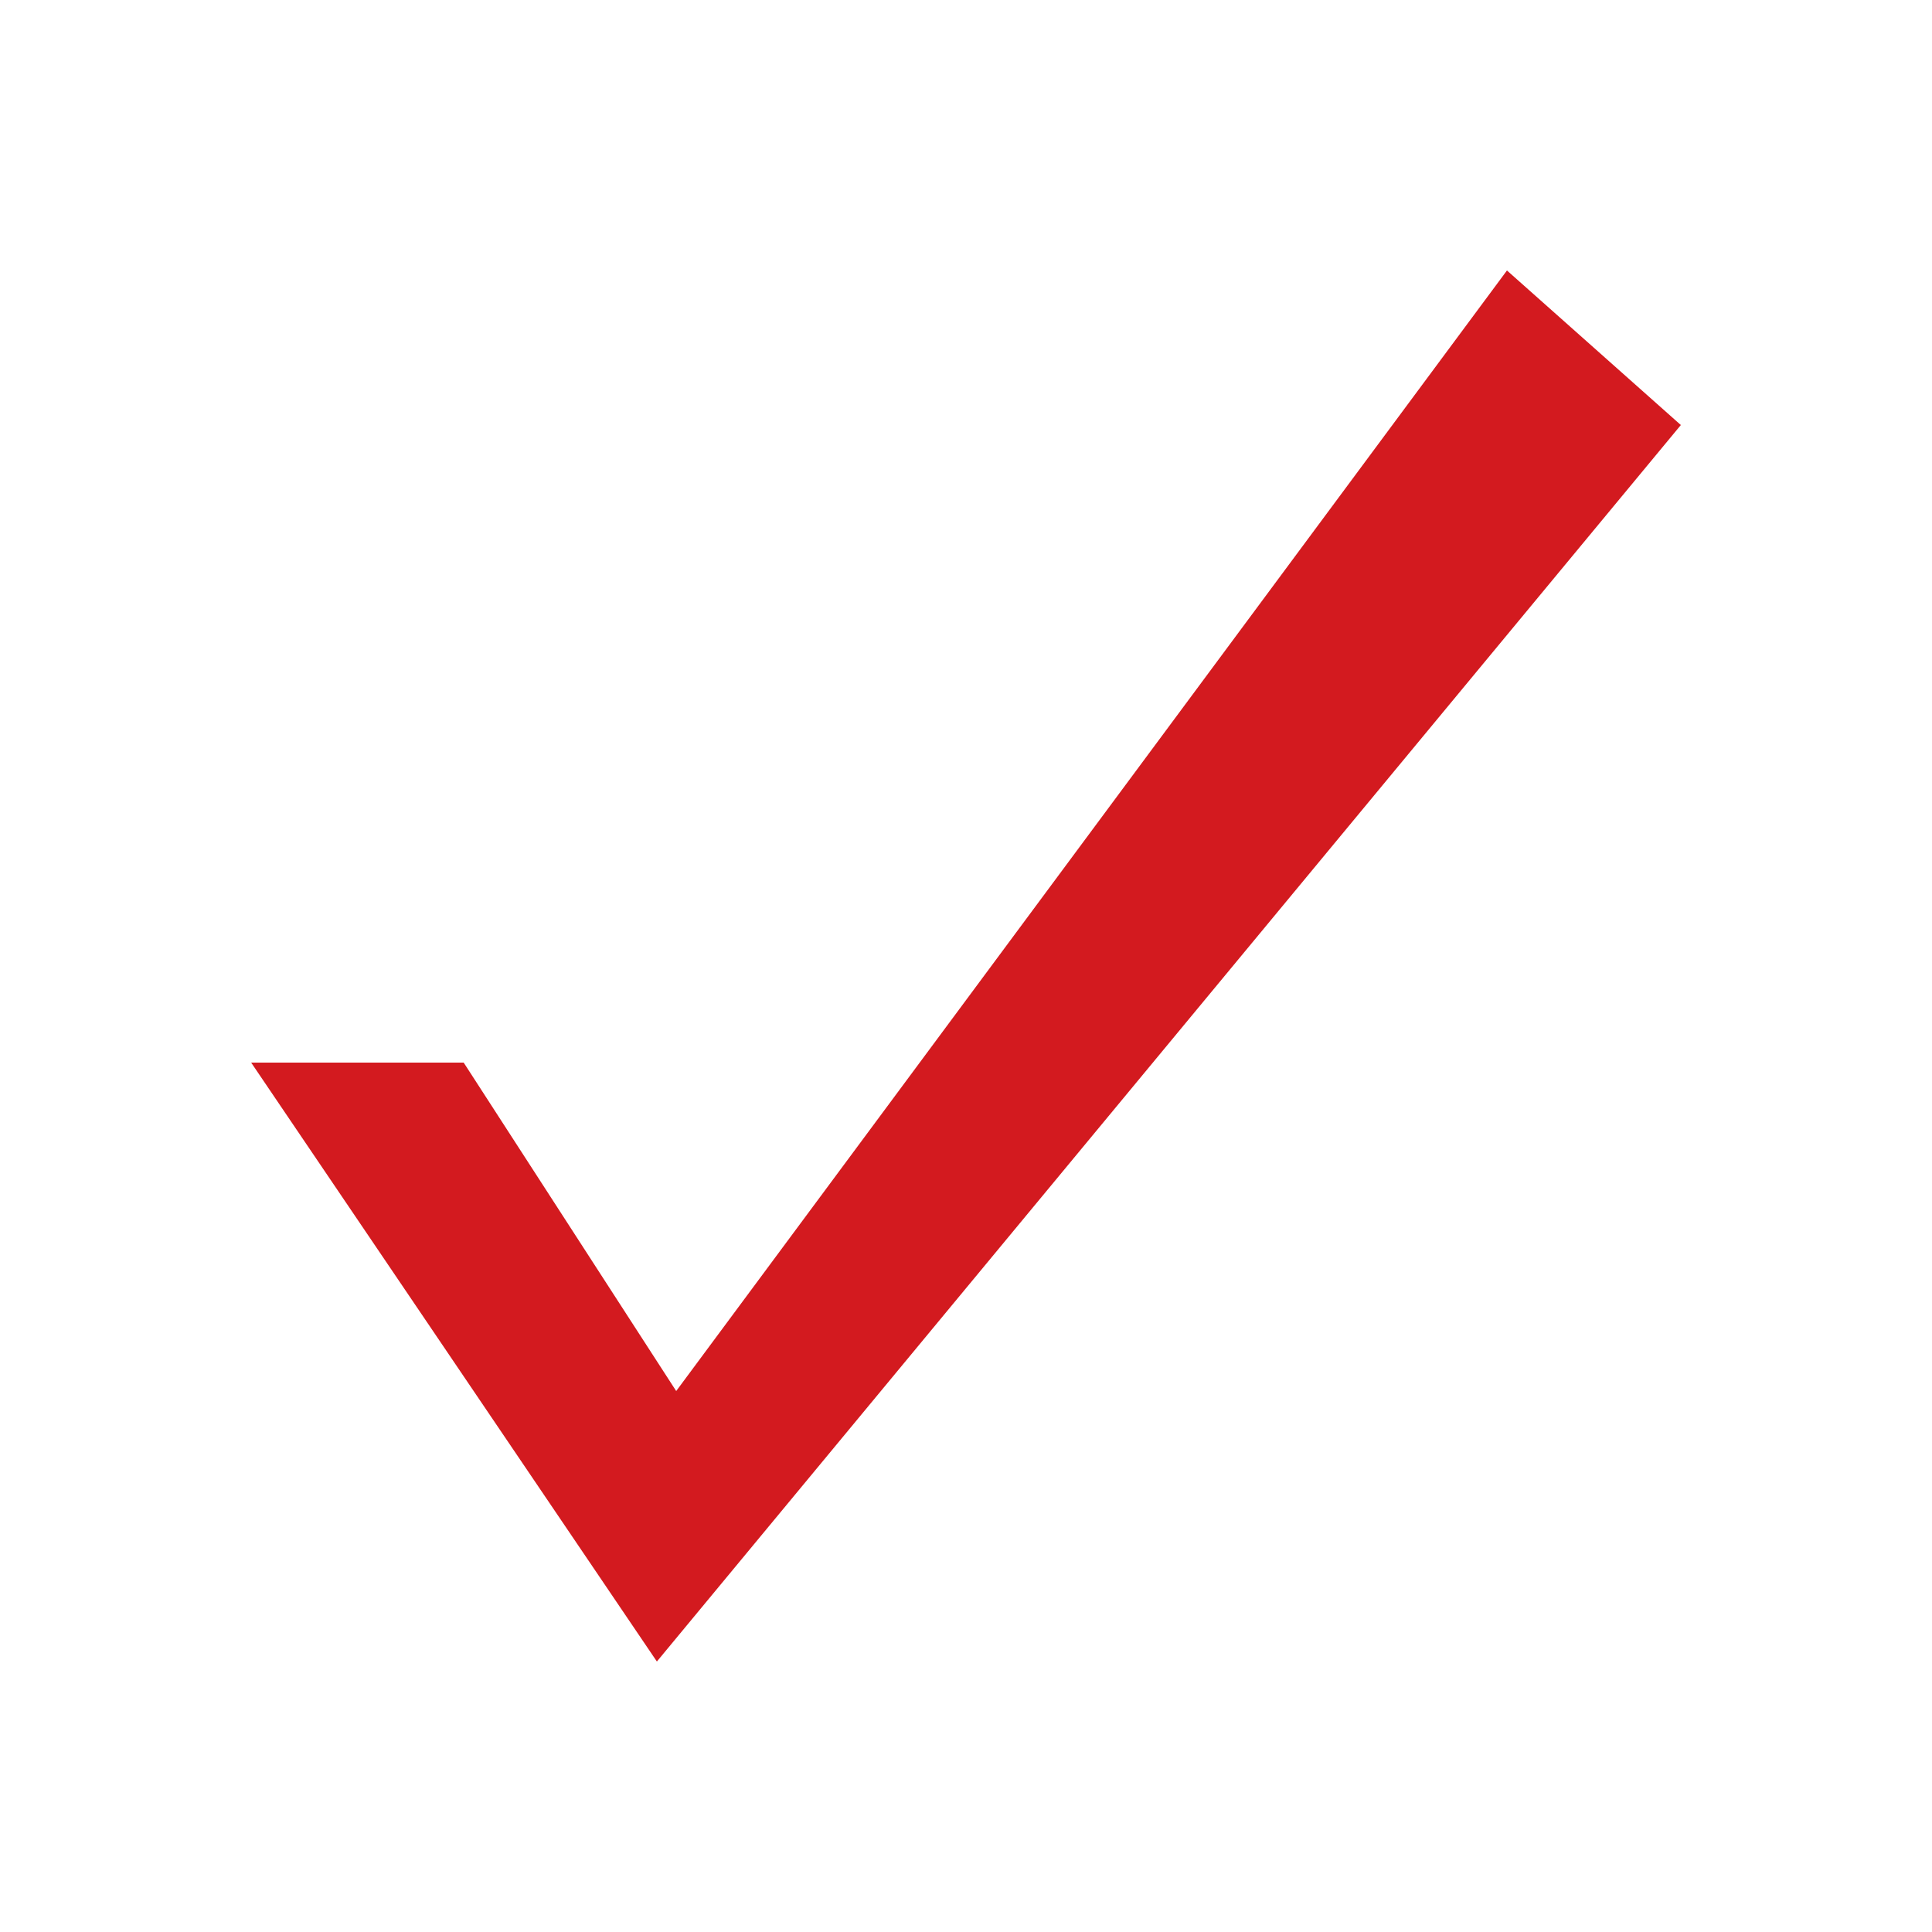 <?xml version="1.0" encoding="utf-8"?>
<!-- Generator: Adobe Illustrator 26.2.1, SVG Export Plug-In . SVG Version: 6.00 Build 0)  -->
<svg version="1.1" id="圖層_1" xmlns="http://www.w3.org/2000/svg" xmlns:xlink="http://www.w3.org/1999/xlink" x="0px" y="0px"
	 viewBox="0 0 10 10" style="enable-background:new 0 0 10 10;" xml:space="preserve">
<style type="text/css">
	.st0{fill-rule:evenodd;clip-rule:evenodd;fill:#D31A1F;}
</style>
<polygon class="st0" points="1.3,5.5 3.4,8.6 8.7,2.2 7.8,1.4 3.5,7.2 2.4,5.5 "/>
</svg>
